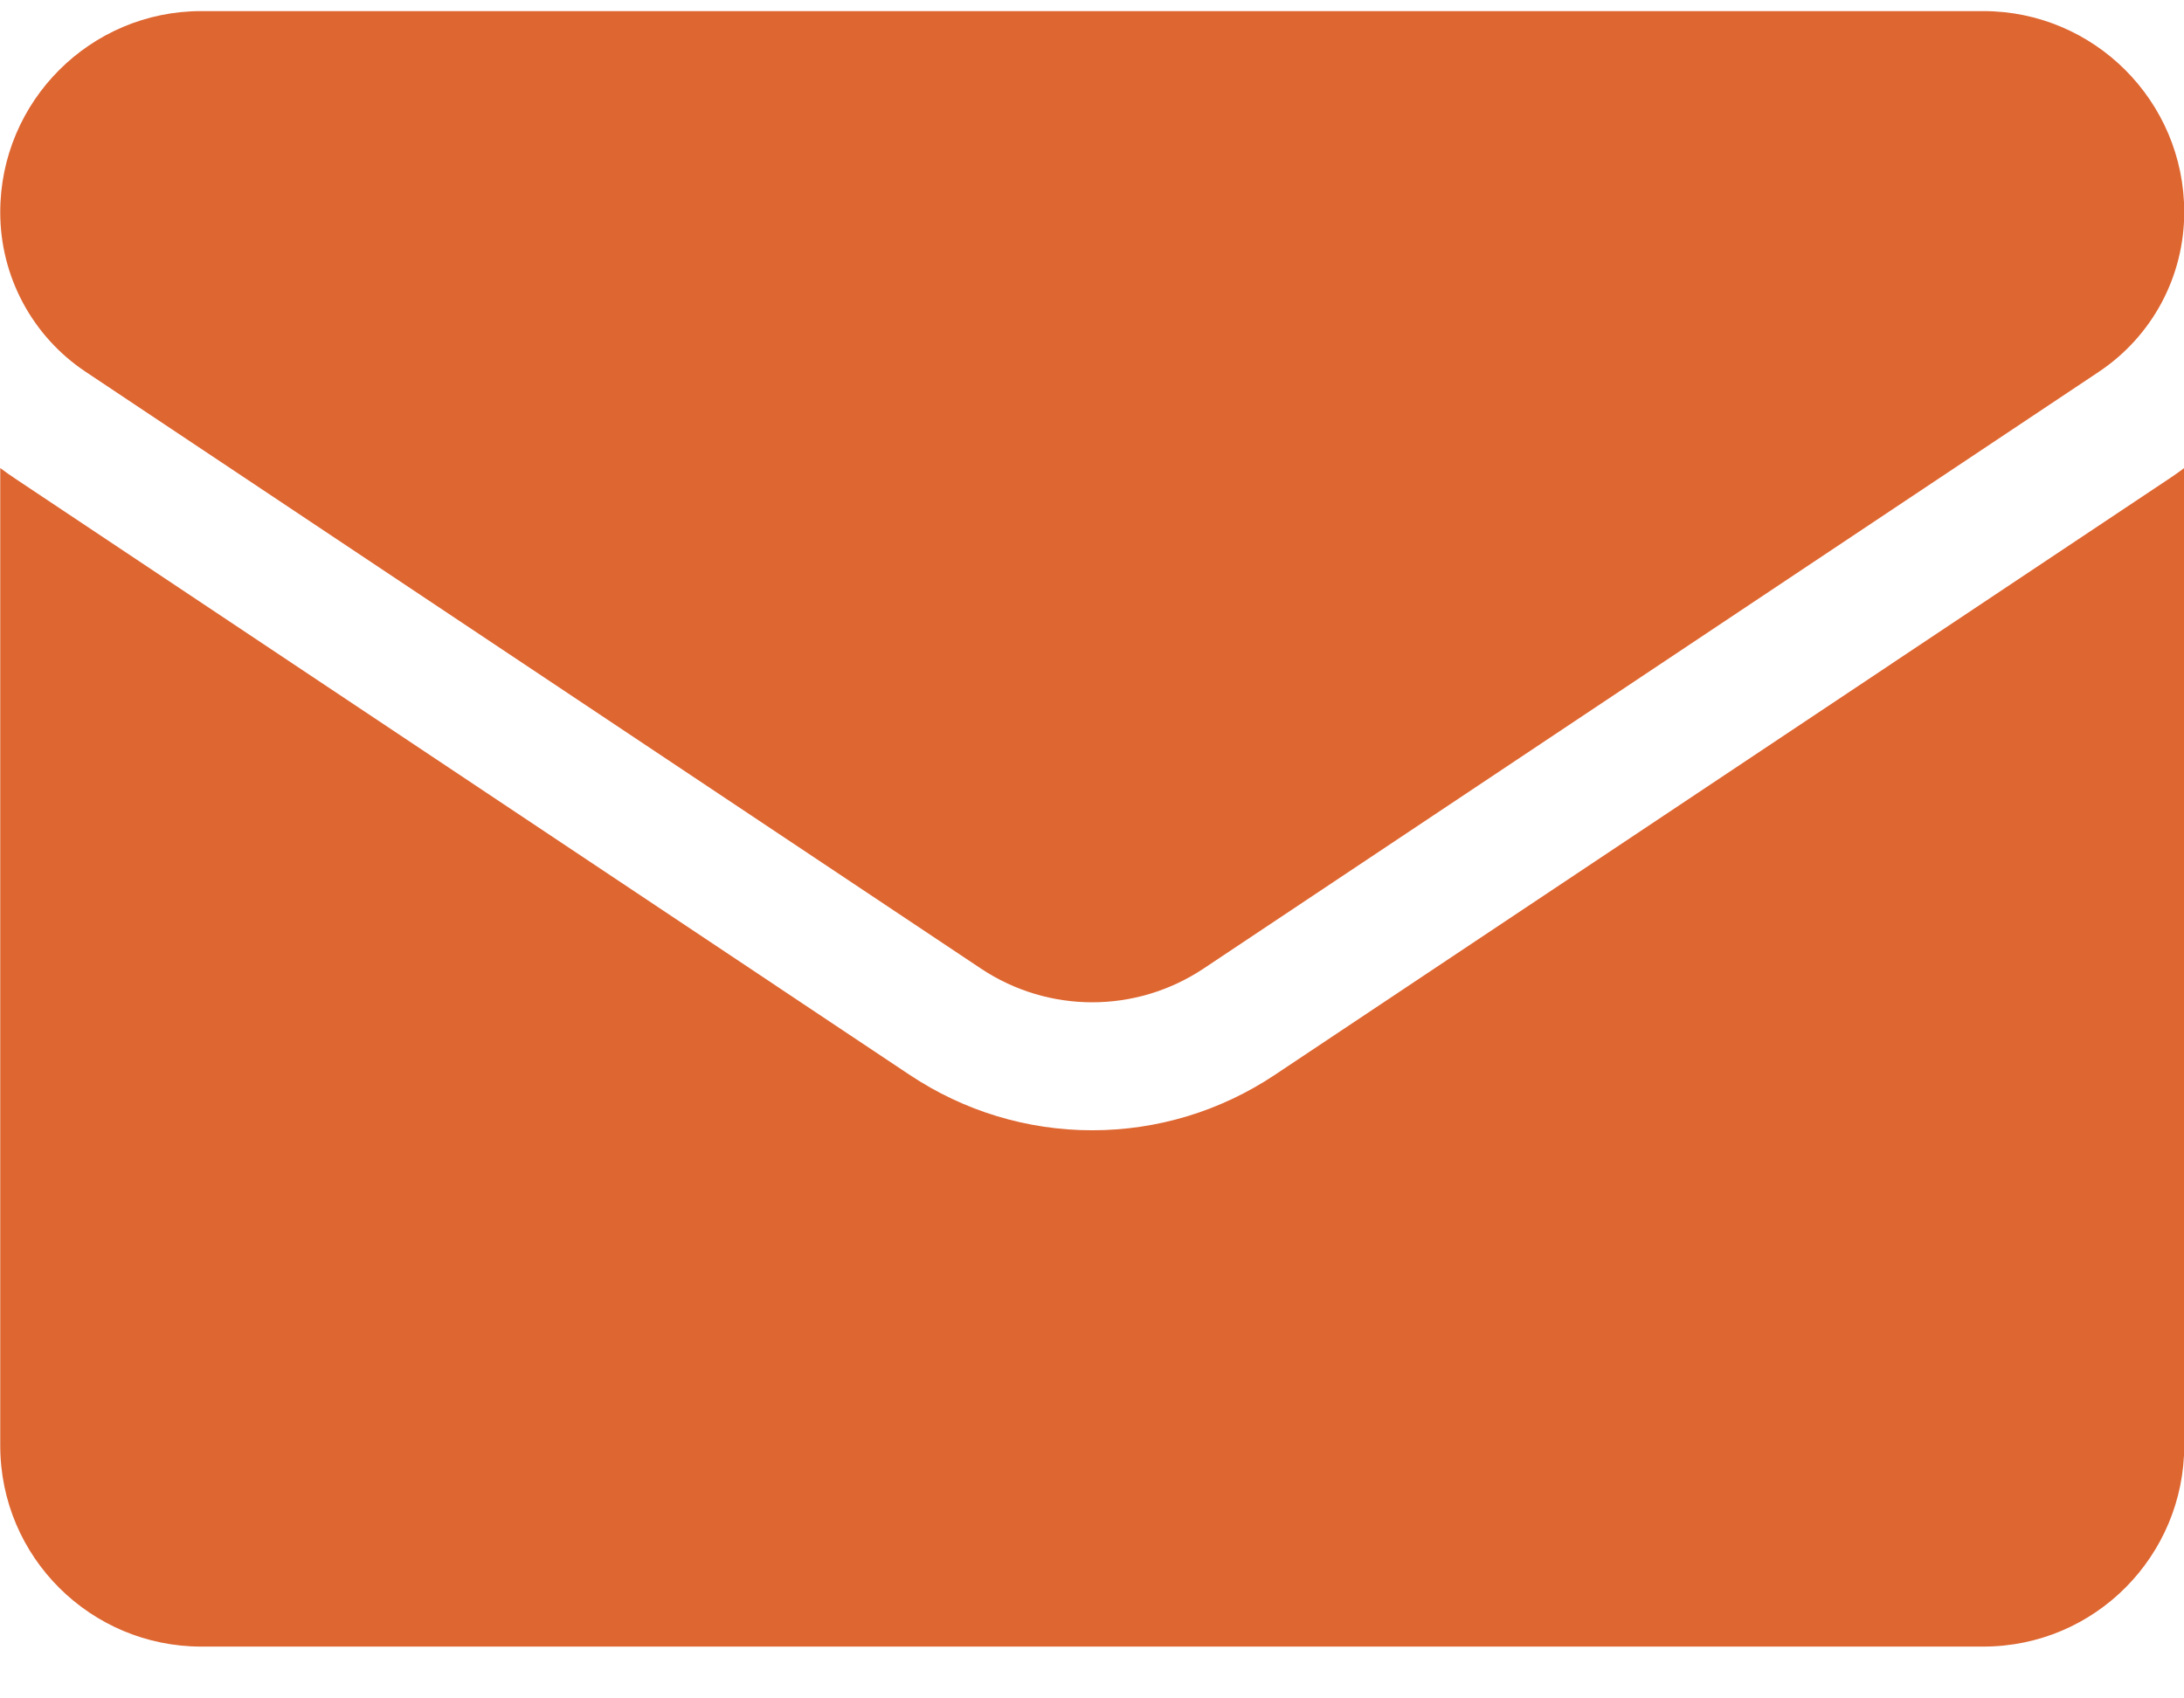 <?xml version="1.0" encoding="UTF-8"?>
<svg xmlns="http://www.w3.org/2000/svg" xmlns:xlink="http://www.w3.org/1999/xlink" width="36px" height="28px" viewBox="0 0 36 28" version="1.1">
  <title>email_orange</title>
  <g id="Page-1" stroke="none" stroke-width="1" fill="none" fill-rule="evenodd">
    <g id="email_orange" transform="translate(0.004, 0.183)" fill="#DE6631" fill-rule="nonzero">
      <path d="M21.009,17.538 C20.113,18.135 19.073,18.451 18,18.451 C16.927,18.451 15.887,18.135 14.991,17.538 L0.24,7.703 C0.158,7.649 0.078,7.592 1.74957651e-06,7.533 L1.74957651e-06,23.648 C1.74957651e-06,25.496 1.499,26.963 3.314,26.963 L32.686,26.963 C34.534,26.963 36,25.463 36,23.648 L36,7.533 C35.921,7.592 35.841,7.649 35.76,7.703 L21.009,17.538 Z" id="Path"></path>
      <path d="M1.41,5.948 L16.162,15.783 C16.72,16.155 17.36,16.341 18,16.341 C18.64,16.341 19.28,16.155 19.838,15.783 L34.59,5.948 C35.473,5.36 36,4.375 36,3.313 C36,1.486 34.514,0 32.687,0 L3.313,0 C1.486,0 0,1.486 0,3.315 C-0.001,4.373 0.528,5.362 1.41,5.948 Z" id="Path"></path>
    </g>
  </g>
</svg>

